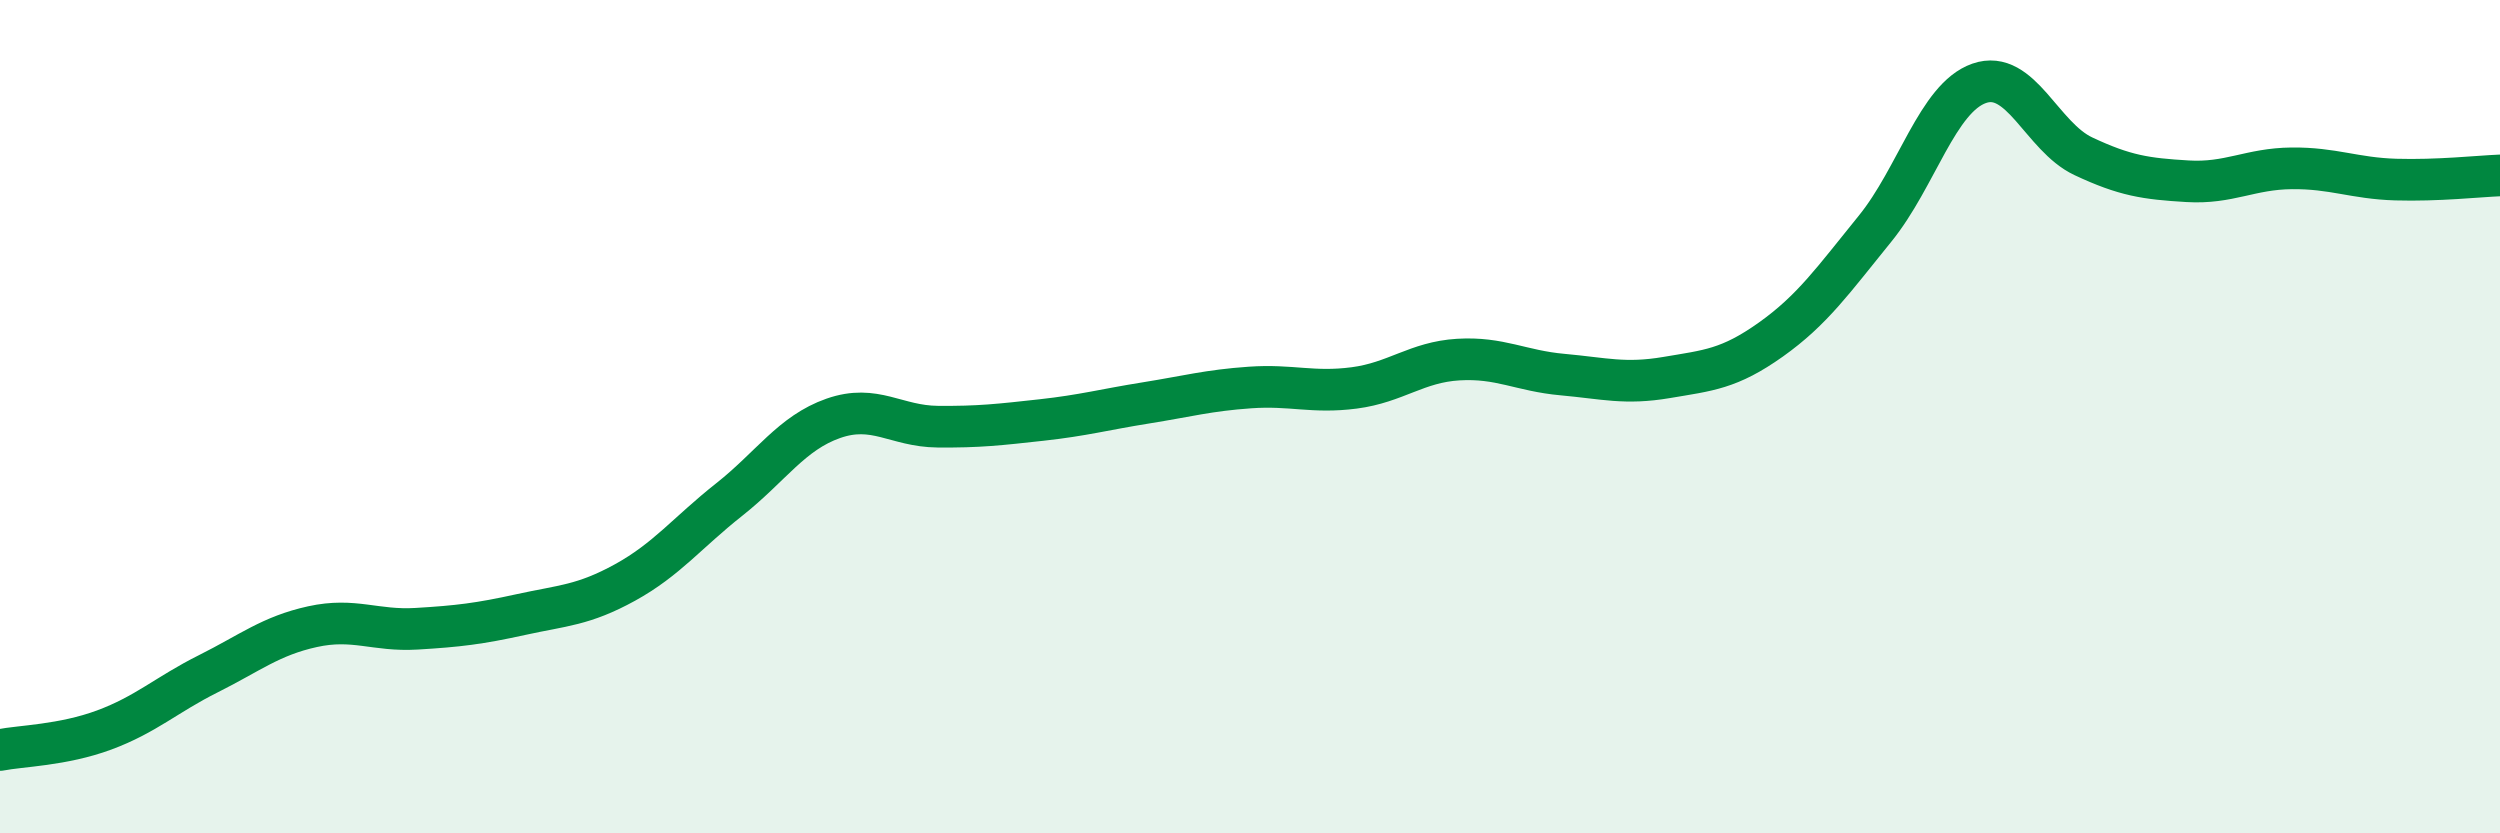 
    <svg width="60" height="20" viewBox="0 0 60 20" xmlns="http://www.w3.org/2000/svg">
      <path
        d="M 0,18 C 0.5,17.9 1.5,17.89 2.5,17.52 C 3.5,17.15 4,16.67 5,16.17 C 6,15.67 6.5,15.26 7.5,15.04 C 8.5,14.82 9,15.15 10,15.09 C 11,15.03 11.5,14.97 12.5,14.75 C 13.5,14.53 14,14.53 15,13.98 C 16,13.43 16.5,12.78 17.5,11.99 C 18.5,11.2 19,10.39 20,10.04 C 21,9.69 21.5,10.23 22.5,10.24 C 23.5,10.25 24,10.19 25,10.08 C 26,9.97 26.5,9.83 27.5,9.67 C 28.5,9.51 29,9.37 30,9.3 C 31,9.23 31.5,9.44 32.5,9.31 C 33.5,9.18 34,8.69 35,8.63 C 36,8.57 36.5,8.9 37.5,8.99 C 38.5,9.08 39,9.23 40,9.06 C 41,8.89 41.5,8.86 42.5,8.15 C 43.5,7.44 44,6.72 45,5.49 C 46,4.26 46.5,2.35 47.5,2 C 48.5,1.65 49,3.28 50,3.75 C 51,4.22 51.5,4.29 52.5,4.35 C 53.5,4.41 54,4.05 55,4.04 C 56,4.03 56.5,4.28 57.5,4.31 C 58.5,4.34 59.5,4.23 60,4.21L60 20L0 20Z"
        fill="#008740"
        opacity="0.1"
        stroke-linecap="round"
        stroke-linejoin="round"
      />
      <path
        d="M 0,18 C 0.5,17.9 1.5,17.89 2.5,17.52 C 3.5,17.15 4,16.67 5,16.17 C 6,15.67 6.5,15.26 7.5,15.04 C 8.5,14.82 9,15.15 10,15.09 C 11,15.03 11.5,14.97 12.5,14.75 C 13.5,14.53 14,14.53 15,13.98 C 16,13.43 16.5,12.78 17.5,11.99 C 18.5,11.2 19,10.39 20,10.04 C 21,9.69 21.5,10.23 22.5,10.24 C 23.5,10.25 24,10.19 25,10.08 C 26,9.97 26.5,9.83 27.5,9.67 C 28.5,9.51 29,9.37 30,9.3 C 31,9.23 31.5,9.44 32.5,9.31 C 33.5,9.18 34,8.69 35,8.63 C 36,8.57 36.5,8.9 37.5,8.99 C 38.5,9.08 39,9.23 40,9.06 C 41,8.89 41.5,8.86 42.5,8.15 C 43.5,7.44 44,6.72 45,5.49 C 46,4.26 46.5,2.35 47.5,2 C 48.5,1.65 49,3.28 50,3.75 C 51,4.22 51.5,4.29 52.5,4.35 C 53.5,4.41 54,4.05 55,4.04 C 56,4.03 56.5,4.28 57.5,4.31 C 58.5,4.34 59.5,4.23 60,4.21"
        stroke="#008740"
        stroke-width="1"
        fill="none"
        stroke-linecap="round"
        stroke-linejoin="round"
      />
    </svg>
  